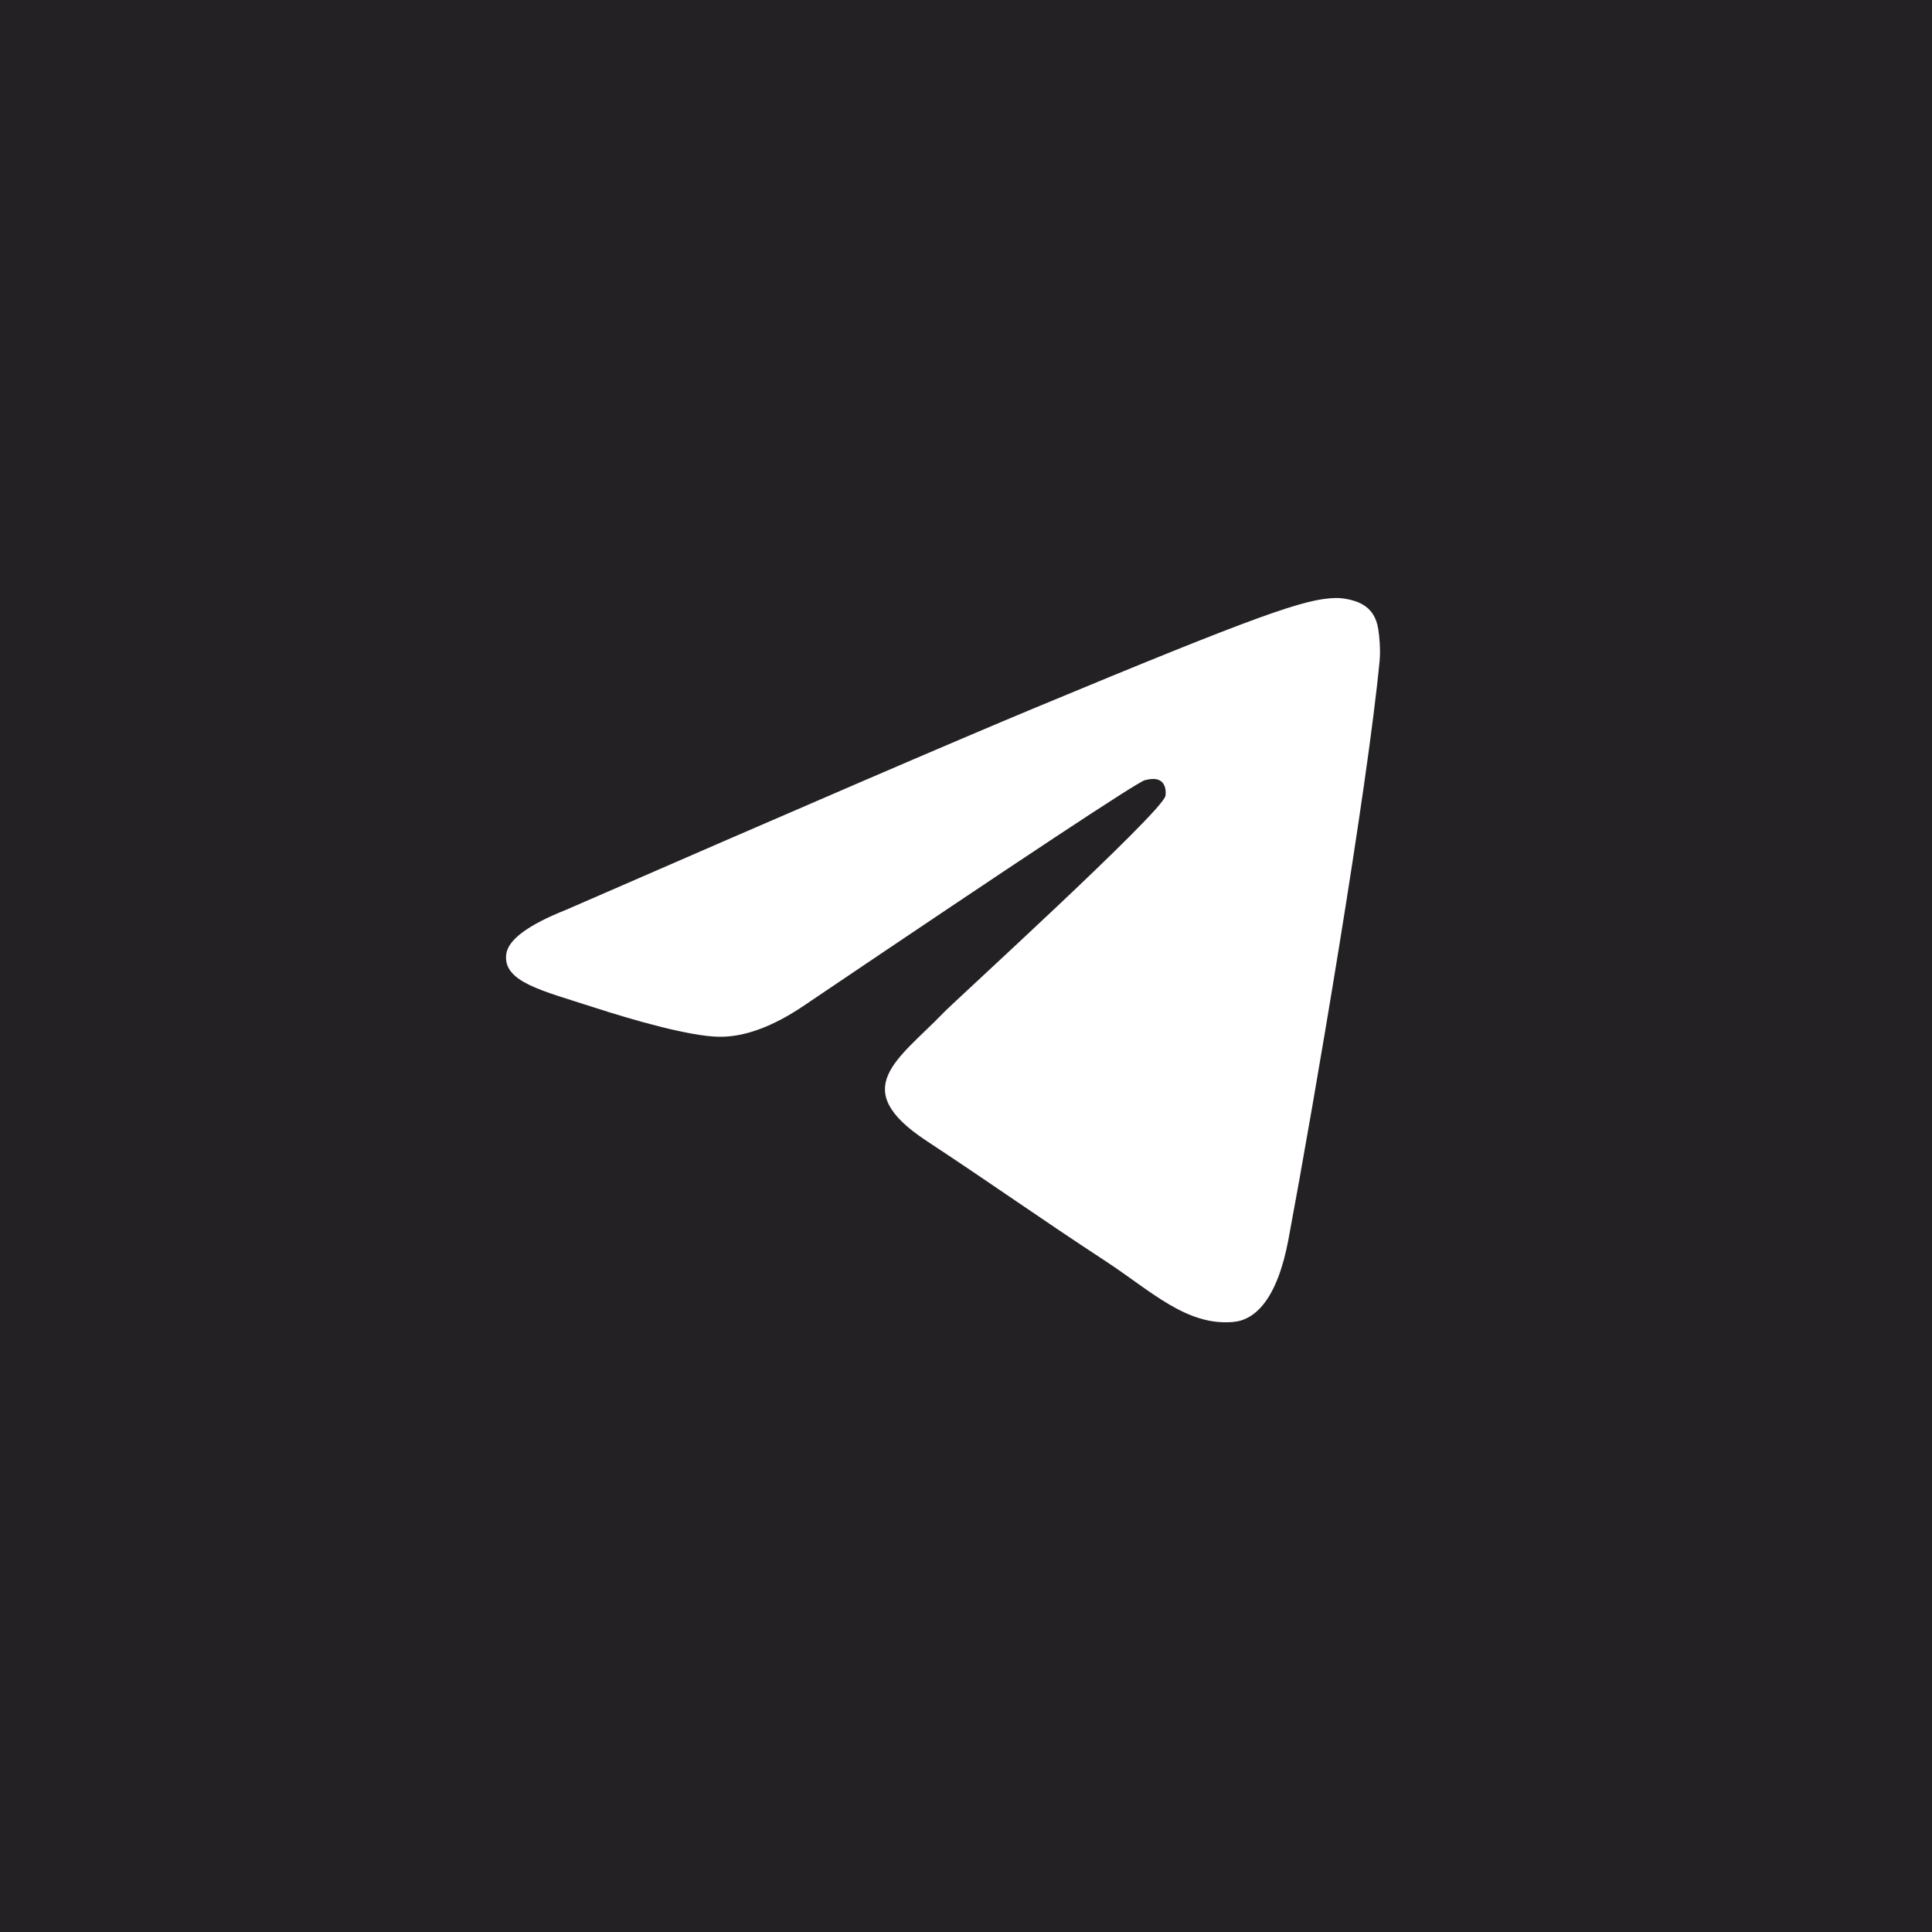 <?xml version="1.0" encoding="UTF-8"?> <svg xmlns="http://www.w3.org/2000/svg" width="47" height="47" viewBox="0 0 47 47" fill="none"><rect width="47" height="47" fill="#242125"></rect><path fill-rule="evenodd" clip-rule="evenodd" d="M13.771 22.133C19.478 19.646 23.284 18.007 25.189 17.215C30.626 14.954 31.755 14.561 32.492 14.548C32.654 14.545 33.016 14.585 33.25 14.775C33.449 14.936 33.503 15.153 33.529 15.306C33.555 15.458 33.588 15.805 33.562 16.076C33.267 19.172 31.992 26.685 31.344 30.152C31.069 31.619 30.529 32.111 30.006 32.159C28.869 32.264 28.005 31.408 26.904 30.686C25.181 29.556 24.208 28.853 22.535 27.751C20.602 26.477 21.855 25.777 22.957 24.633C23.245 24.334 28.254 19.777 28.351 19.364C28.363 19.312 28.375 19.119 28.26 19.018C28.146 18.916 27.977 18.951 27.855 18.978C27.682 19.018 24.929 20.837 19.597 24.437C18.815 24.973 18.108 25.235 17.474 25.221C16.774 25.206 15.43 24.826 14.43 24.501C13.204 24.102 12.23 23.892 12.315 23.215C12.359 22.862 12.844 22.502 13.771 22.133Z" fill="white"></path></svg> 
